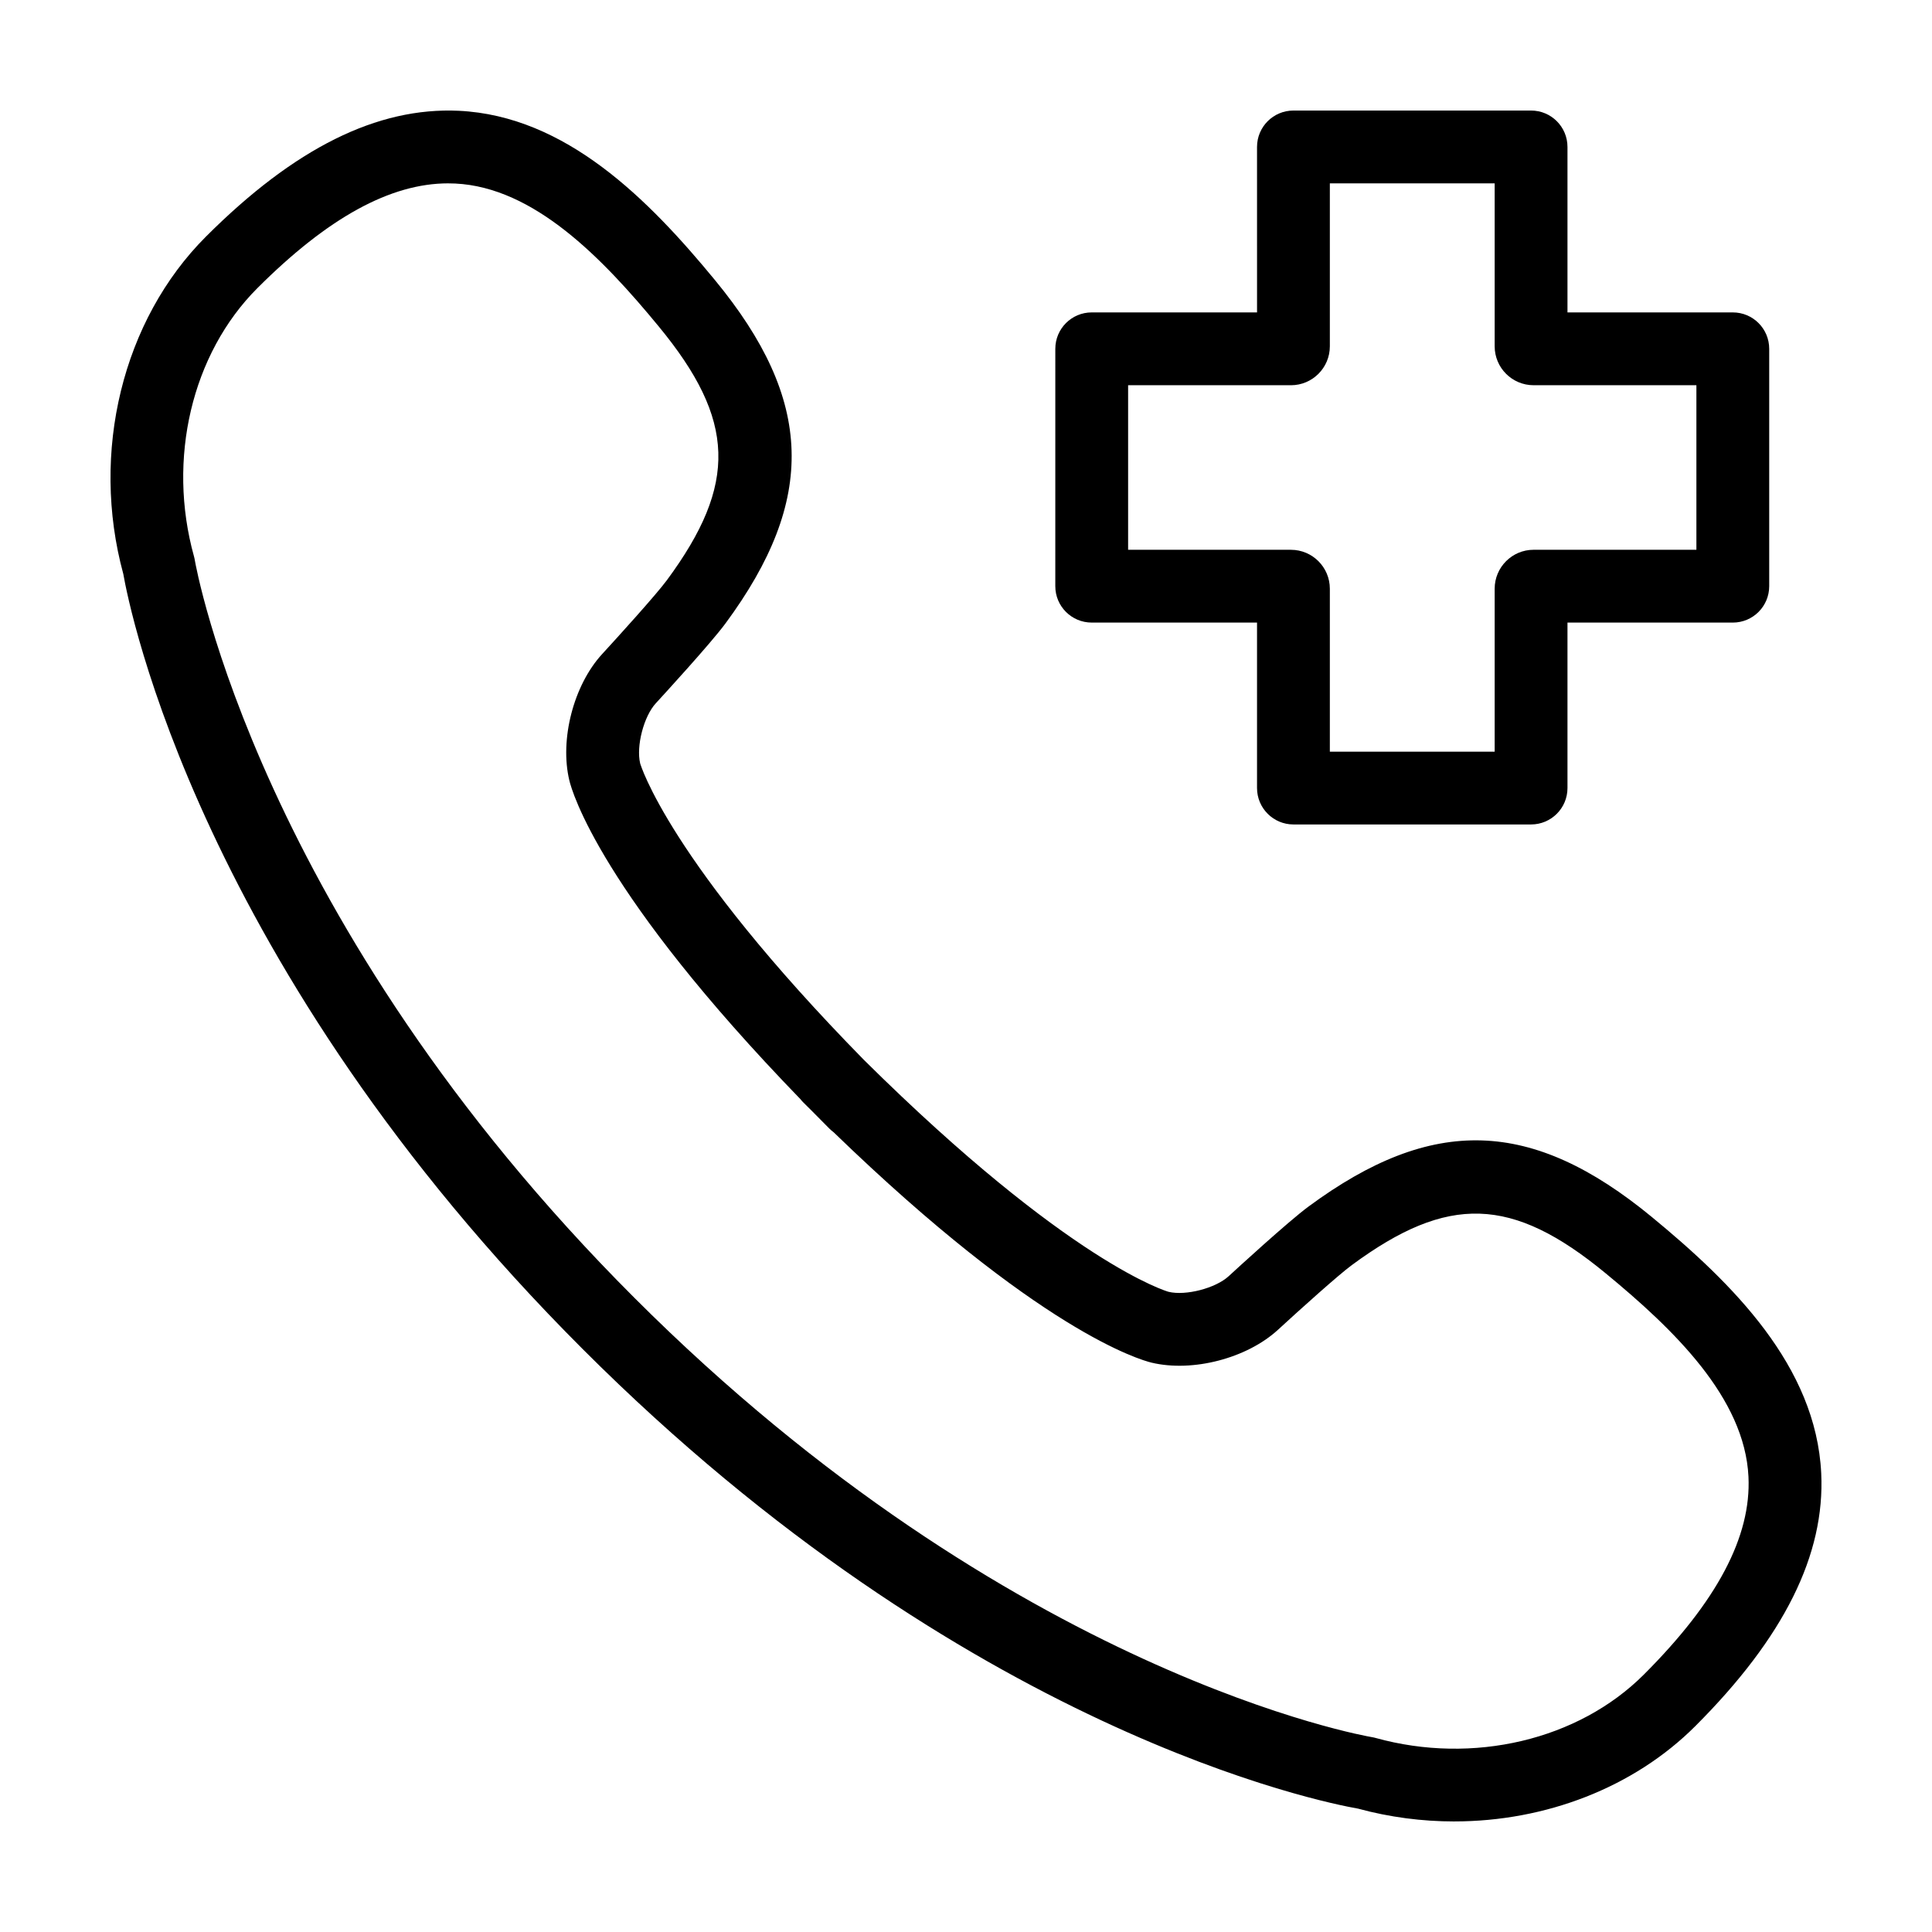 <?xml version="1.0" encoding="UTF-8"?>
<!-- Uploaded to: SVG Repo, www.svgrepo.com, Generator: SVG Repo Mixer Tools -->
<svg fill="#000000" width="800px" height="800px" version="1.1" viewBox="144 144 512 512" xmlns="http://www.w3.org/2000/svg">
 <g>
  <path d="m529.39 626.7c-8.5 0-17.09-1.109-25.492-3.394-8.938-1.562-103.89-20.172-205.46-121.77-101.58-101.55-120.2-196.48-121.76-205.42-8.777-32.27-0.211-67.309 21.891-89.406 23.492-23.488 45.402-34.352 67.016-33.352 28.406 1.375 50.266 23.461 67.898 44.883 26.188 31.797 26.992 58.148 2.785 90.961-3.945 5.359-17.004 19.574-18.477 21.18-3.184 3.461-5.238 11.359-4.141 15.93 0.035 0.117 7.496 25.785 59.355 78.633 54.469 53.941 80.426 61.336 80.676 61.398 4.566 1.109 12.473-0.957 15.934-4.141 1.598-1.473 15.82-14.539 21.195-18.484 32.809-24.203 59.152-23.375 90.934 2.793 21.426 17.637 43.52 39.5 44.895 67.902 1.047 21.602-9.863 43.523-33.355 67.016-16.332 16.328-39.754 25.266-63.895 25.266zm-266.6-434.11c-15.34 0-31.91 9.105-50.582 27.77-17.375 17.371-23.973 45.273-16.801 71.086 0.098 0.344 0.172 0.691 0.227 1.043 0.152 0.934 16.711 95.695 116.45 195.41 100.09 100.11 194.49 116.3 195.43 116.45 0.352 0.059 0.707 0.133 1.047 0.23 25.805 7.152 53.711 0.562 71.074-16.797 19.422-19.422 28.492-36.582 27.727-52.441-1.008-20.879-19.715-38.98-37.887-53.934-24.773-20.398-41.746-20.945-67.227-2.144-3.441 2.523-13.586 11.633-19.574 17.145-8.227 7.562-22.617 11.309-33.5 8.707-3.008-0.727-29.816-8.363-84.242-61.043-0.395-0.293-0.762-0.609-1.117-0.961-1.547-1.547-3.055-3.062-4.527-4.57-0.797-0.781-1.586-1.57-2.394-2.379-0.262-0.266-0.516-0.539-0.734-0.832-52.895-54.598-60.559-81.492-61.277-84.5-2.609-10.863 1.129-25.27 8.699-33.504 3.812-4.144 14.324-15.734 17.148-19.566 18.809-25.492 18.262-42.457-2.152-67.238-14.953-18.168-33.051-36.867-53.934-37.883-0.613-0.031-1.234-0.043-1.855-0.043z"/>
  <path d="m549.75 362.49h-62.977c-5.324 0-9.648-4.324-9.648-9.648v-43.852h-43.812c-5.332 0-9.648-4.316-9.648-9.648l0.004-62.902c0-5.332 4.316-9.648 9.648-9.648h43.812l-0.004-43.848c0-5.332 4.324-9.648 9.648-9.648h62.977c5.332 0 9.648 4.316 9.648 9.648v43.848h43.812c5.332 0 9.648 4.316 9.648 9.648v62.906c0 5.332-4.316 9.648-9.648 9.648h-43.812v43.852c0 5.324-4.324 9.645-9.648 9.645zm-53.328-19.293h43.68v-43.188c0-5.684 4.625-10.312 10.309-10.312h43.152v-43.609h-43.152c-5.684 0-10.309-4.621-10.309-10.309v-43.184h-43.68v43.188c0 5.684-4.625 10.309-10.309 10.309h-43.152v43.609h43.152c5.684 0 10.309 4.625 10.309 10.312z"/>
 </g>
</svg>